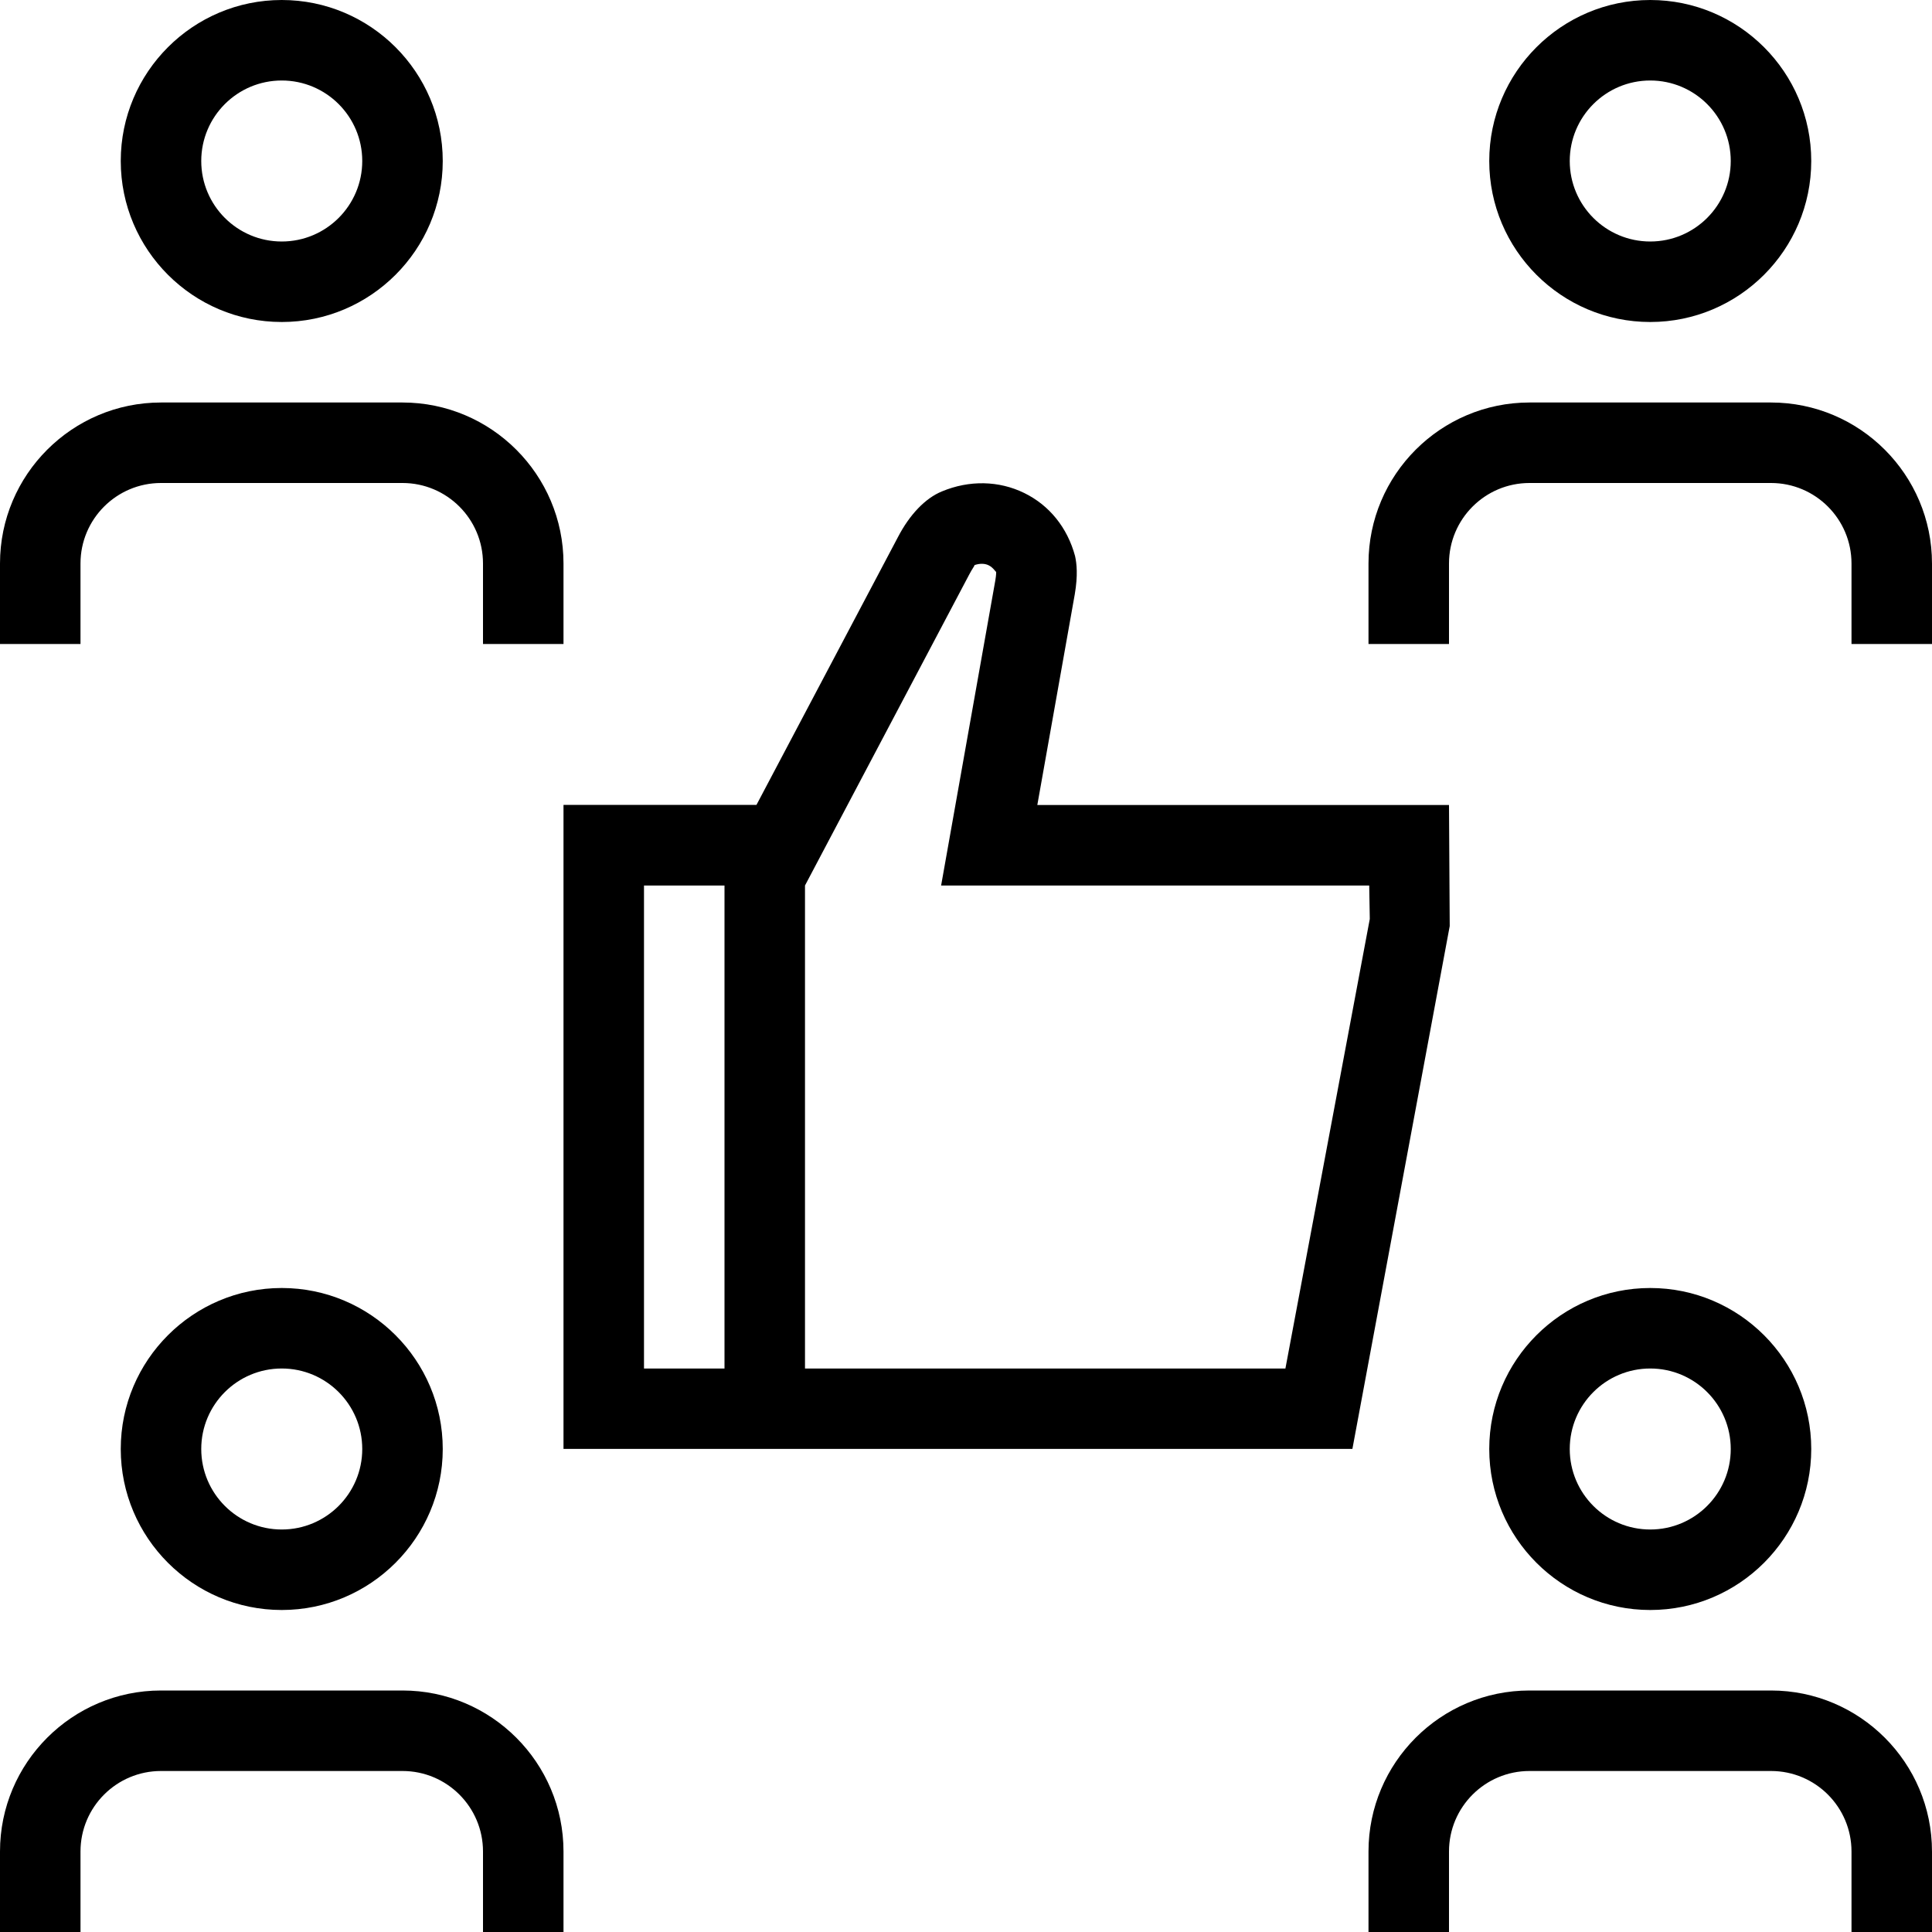 <?xml version="1.0" encoding="UTF-8"?>
<svg xmlns="http://www.w3.org/2000/svg" id="Layer_1" data-name="Layer 1" viewBox="0 0 24 24">
  <path d="m3.5,16c-1.103,0-2,.897-2,2s.897,2,2,2,2-.897,2-2-.897-2-2-2Zm0,3c-.552,0-1-.448-1-1s.448-1,1-1,1,.448,1,1-.448,1-1,1Zm0-15c1.103,0,2-.897,2-2S4.603,0,3.5,0,1.5.897,1.5,2s.897,2,2,2Zm0-3c.552,0,1,.448,1,1s-.448,1-1,1-1-.448-1-1,.448-1,1-1Zm17,3c1.103,0,2-.897,2-2s-.897-2-2-2-2,.897-2,2,.897,2,2,2Zm0-3c.552,0,1,.448,1,1s-.448,1-1,1-1-.448-1-1,.448-1,1-1Zm0,19c1.103,0,2-.897,2-2s-.897-2-2-2-2,.897-2,2,.897,2,2,2Zm0-3c.552,0,1,.448,1,1s-.448,1-1,1-1-.448-1-1,.448-1,1-1Zm-2.5-7h-5.114l.465-2.616c.041-.24.024-.384.004-.476-.095-.353-.319-.631-.632-.784-.315-.154-.682-.161-1.021-.02-.207.084-.403.289-.549.571l-1.756,3.324h-2.397v8h9.8l1.209-6.495-.009-1.505Zm-10,1h1v6h-1v-6Zm7.97,6h-5.97v-6h0l2.039-3.861c.038-.074.071-.113.066-.119.067-.023.129-.021.176.002.064.031.093.096.094.078,0,0,.002.037-.011.112l-.673,3.788h5.318l.007.416-1.048,5.584ZM1,8H0v-1c0-1.103.897-2,2-2h3c1.103,0,2,.897,2,2v1h-1v-1c0-.552-.448-1-1-1h-3c-.552,0-1,.448-1,1v1Zm23-1v1h-1v-1c0-.552-.448-1-1-1h-3c-.552,0-1,.448-1,1v1h-1v-1c0-1.103.897-2,2-2h3c1.103,0,2,.897,2,2ZM7,23v1h-1v-1c0-.552-.448-1-1-1h-3c-.552,0-1,.448-1,1v1H0v-1c0-1.103.897-2,2-2h3c1.103,0,2,.897,2,2Zm17,0v1h-1v-1c0-.552-.448-1-1-1h-3c-.552,0-1,.448-1,1v1h-1v-1c0-1.103.897-2,2-2h3c1.103,0,2,.897,2,2Z"/>
</svg>
